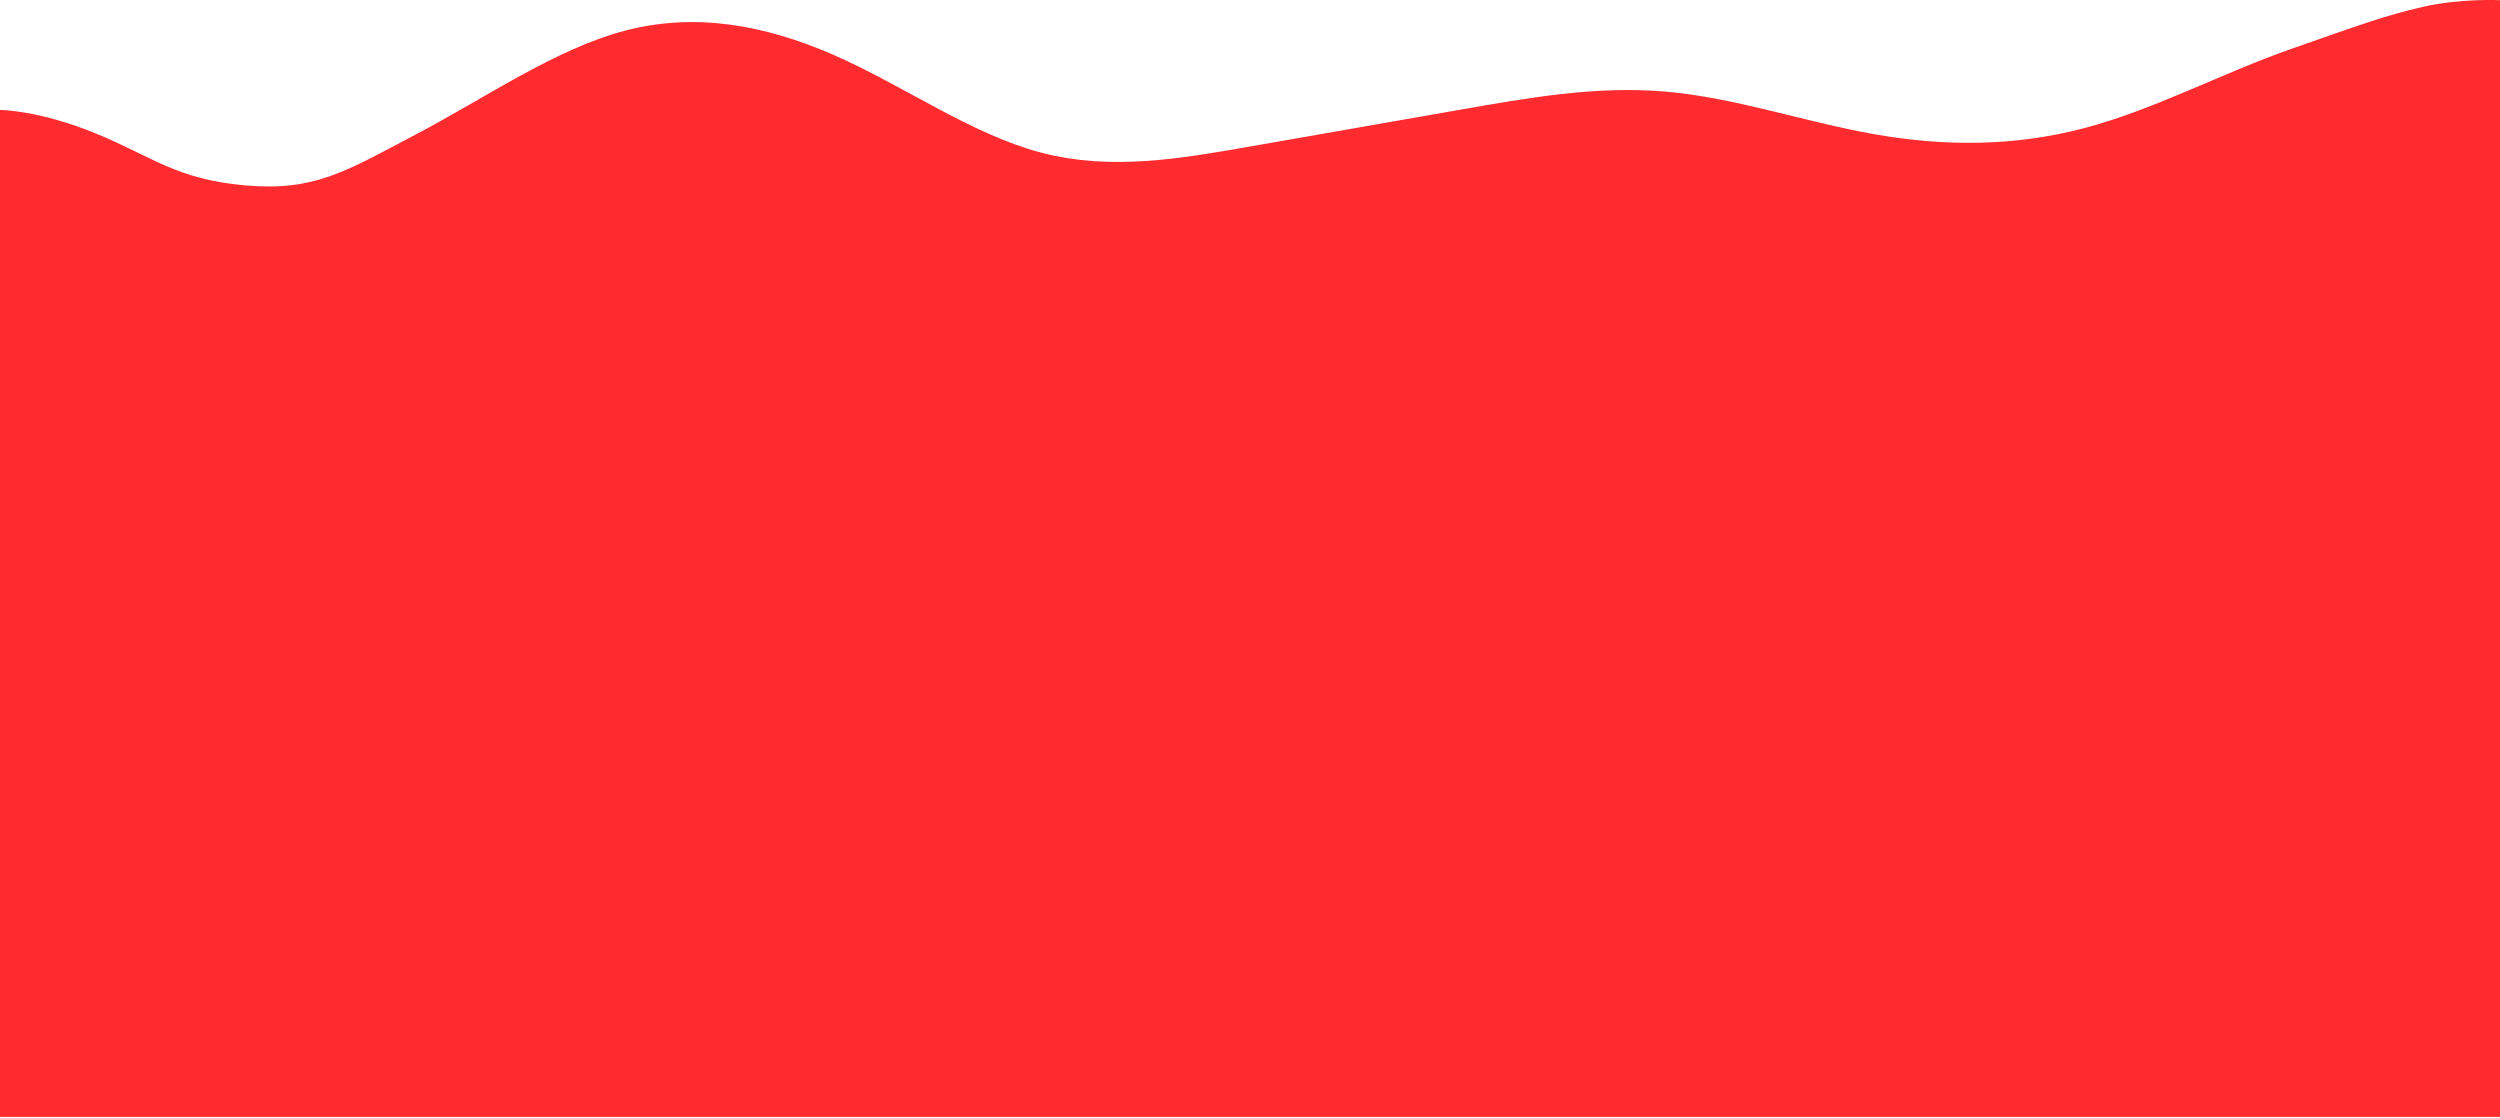 <?xml version="1.0" encoding="UTF-8"?> <svg xmlns="http://www.w3.org/2000/svg" width="1400" height="626" viewBox="0 0 1400 626" fill="none"> <path fill-rule="evenodd" clip-rule="evenodd" d="M0 61.569C0 61.569 21.5 61.569 53.5 74.673C85.5 87.777 98.5 100.419 137.5 103.833C176.5 107.248 194 95.713 233 75.227C272 54.74 311 27.425 350 17.182C389 6.939 428 13.768 467 30.84C506 47.912 544 75.227 583 85.47C622 95.713 661 88.884 700 82.055C739 75.227 778 68.398 817 61.569C856 54.74 894 47.912 933 51.326C972 54.74 1011 68.398 1050 75.227C1089 82.055 1128 82.055 1167 71.812C1206 61.569 1244 41.083 1283 27.425C1322 13.768 1336 8.6 1357 3.802C1378 -0.997 1400 0.11 1400 0.11V625.5H1381C1361 625.5 1322 625.5 1283 625.5C1244 625.5 1206 625.5 1167 625.5C1128 625.5 1089 625.5 1050 625.5C1011 625.5 972 625.5 933 625.5C894 625.5 856 625.5 817 625.5C778 625.5 739 625.5 700 625.5C661 625.5 622 625.5 583 625.5C544 625.5 506 625.5 467 625.5C428 625.5 389 625.5 350 625.5C311 625.5 272 625.5 233 625.5C194 625.5 156 625.5 117 625.5C78 625.5 39 625.5 19 625.5H0V61.569Z" fill="#FF2B2F"></path> </svg> 